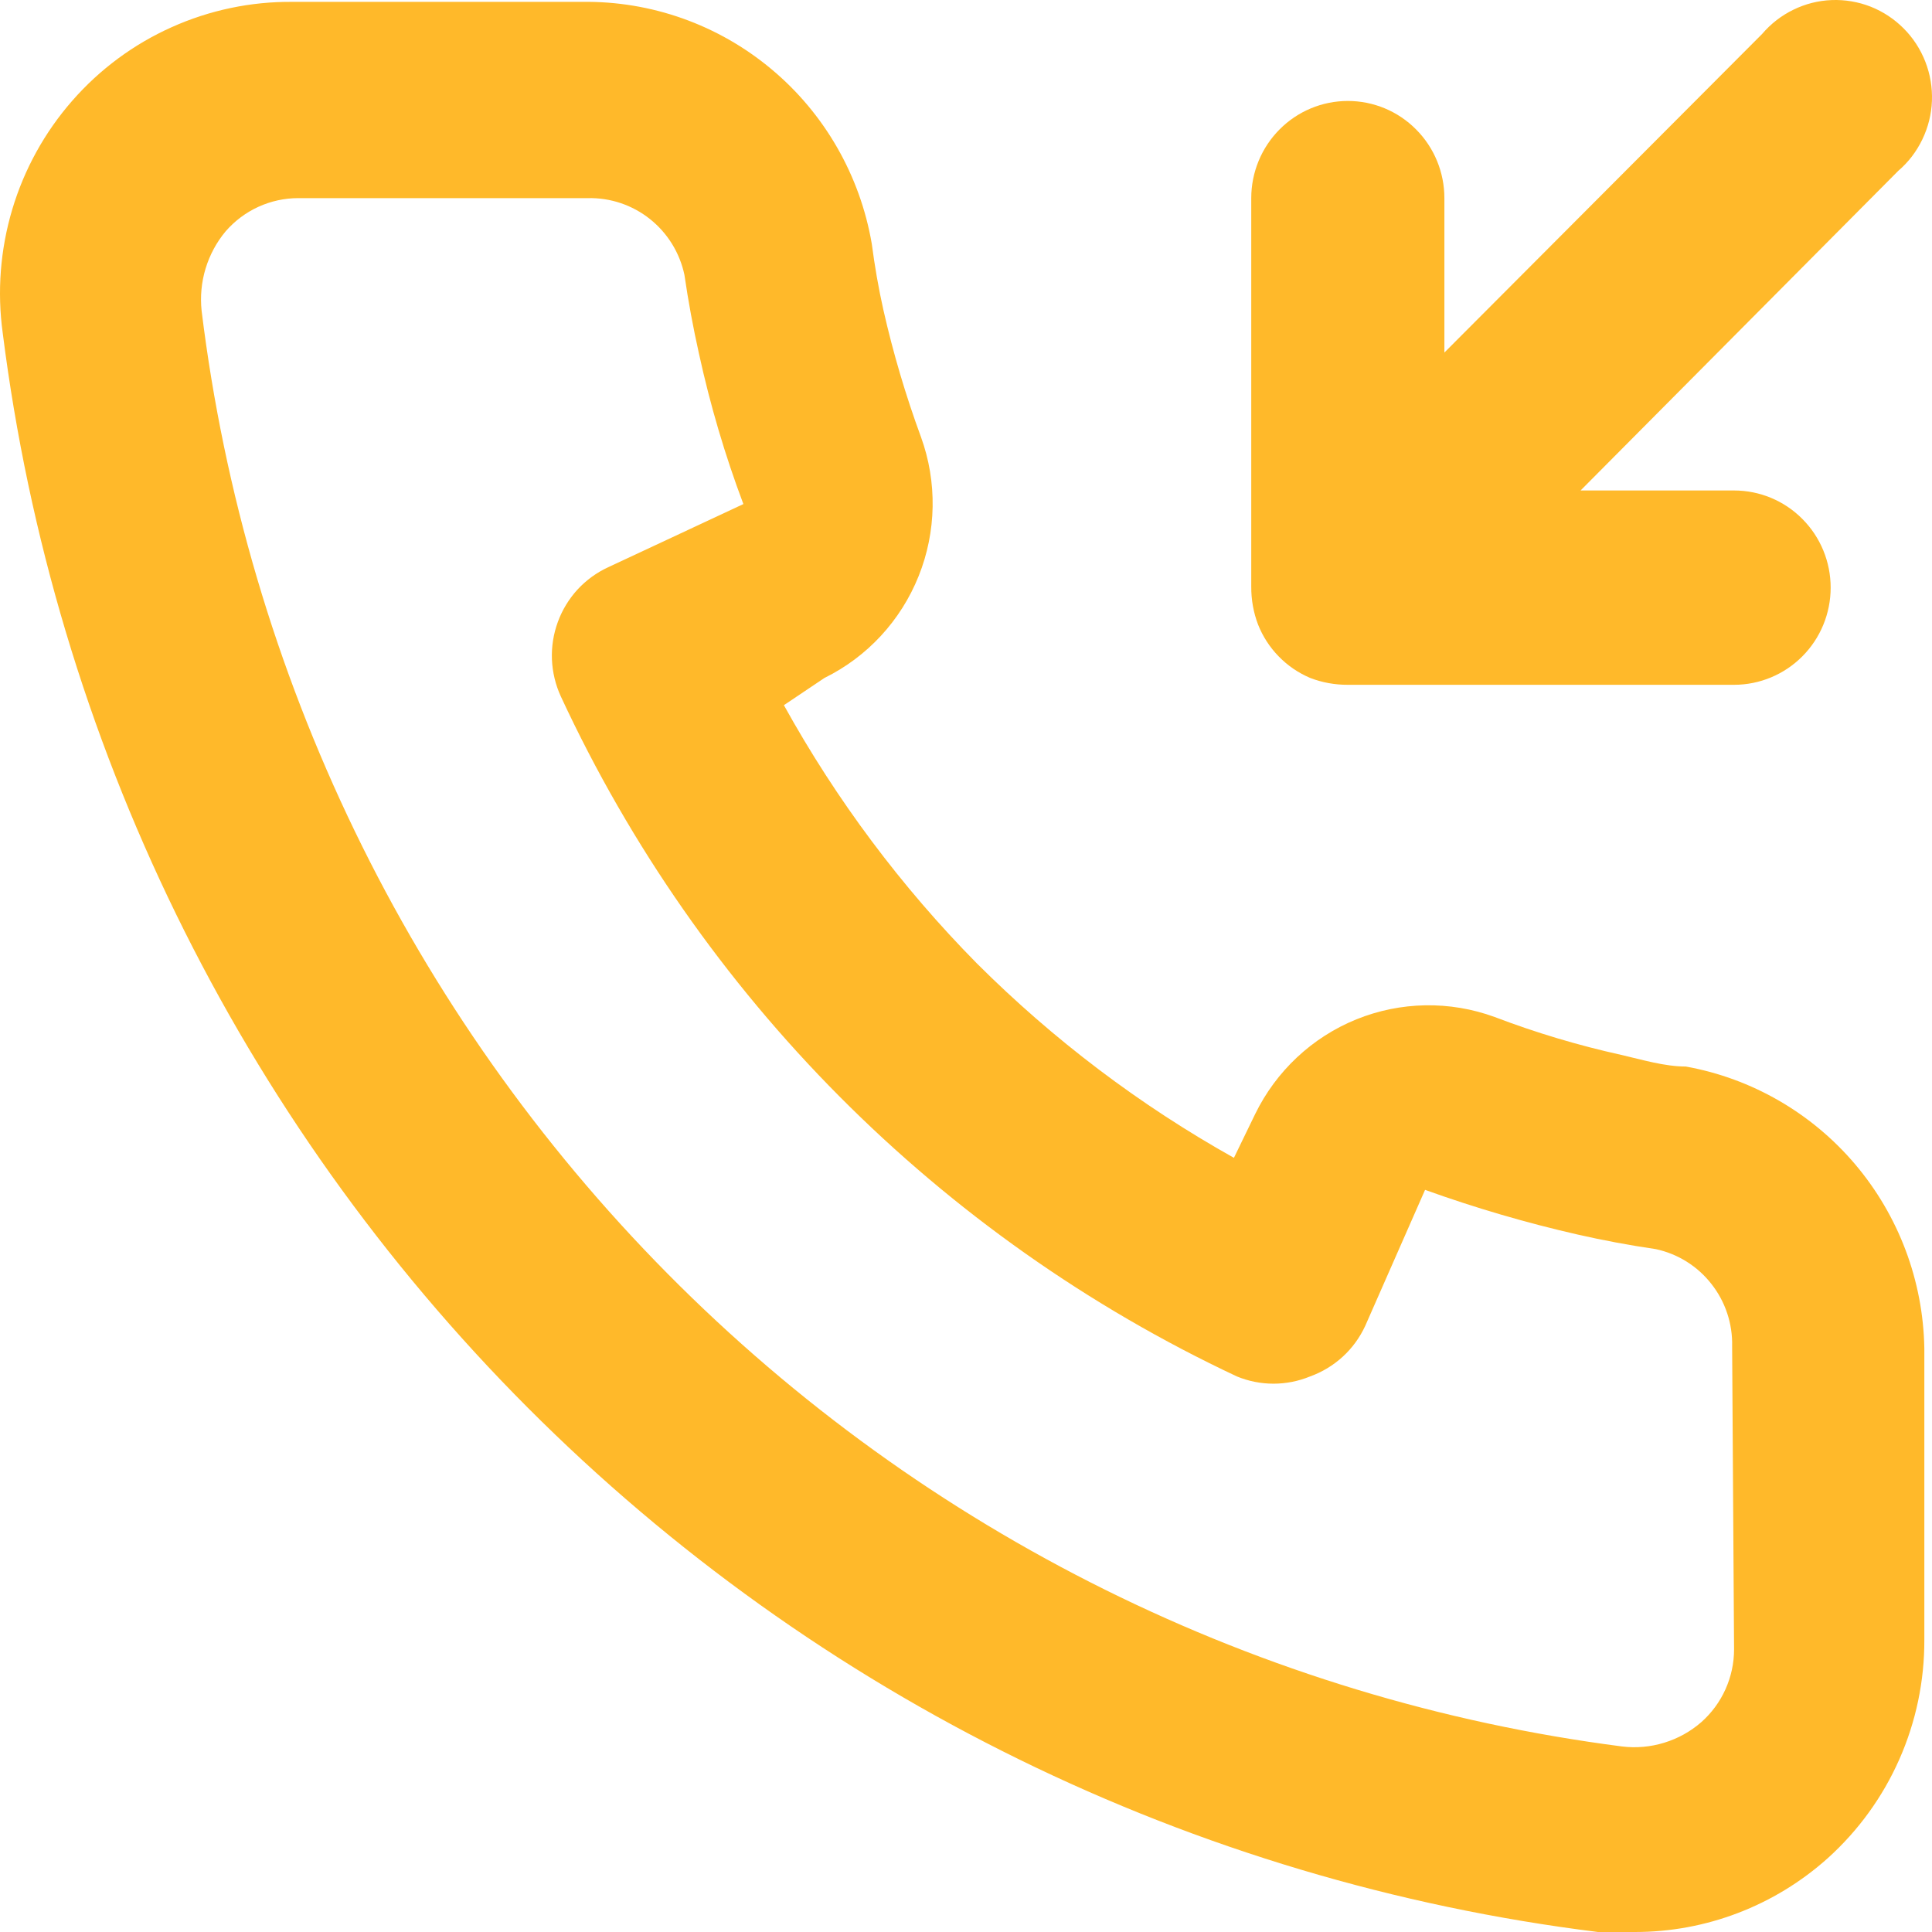 <svg width="31" height="31" viewBox="0 0 31 31" fill="none" xmlns="http://www.w3.org/2000/svg">
<path d="M21.023 10.878C21.215 10.952 21.42 10.989 21.627 10.988H27.824C28.235 10.988 28.63 10.823 28.92 10.531C29.211 10.239 29.374 9.842 29.374 9.429C29.374 9.015 29.211 8.619 28.92 8.327C28.63 8.034 28.235 7.87 27.824 7.87H25.361L30.458 2.742C30.621 2.603 30.752 2.431 30.845 2.237C30.938 2.044 30.991 1.833 30.999 1.619C31.007 1.404 30.971 1.19 30.893 0.99C30.815 0.79 30.697 0.608 30.546 0.457C30.395 0.305 30.215 0.186 30.016 0.107C29.817 0.029 29.604 -0.007 29.391 0.001C29.177 0.009 28.968 0.062 28.776 0.156C28.584 0.249 28.413 0.382 28.274 0.545L23.176 5.657V3.179C23.176 2.765 23.013 2.369 22.722 2.077C22.432 1.784 22.038 1.62 21.627 1.62C21.216 1.62 20.822 1.784 20.531 2.077C20.241 2.369 20.077 2.765 20.077 3.179V9.413C20.076 9.621 20.112 9.827 20.186 10.021C20.262 10.213 20.375 10.387 20.519 10.534C20.662 10.681 20.834 10.798 21.023 10.878ZM27.05 17.113C26.709 17.113 26.352 17.004 26.012 16.926C25.321 16.773 24.643 16.57 23.982 16.318C23.263 16.055 22.473 16.069 21.764 16.356C21.054 16.644 20.476 17.186 20.139 17.877L19.799 18.578C18.289 17.733 16.903 16.684 15.677 15.461C14.46 14.228 13.418 12.833 12.578 11.315L13.229 10.878C13.916 10.54 14.454 9.958 14.74 9.244C15.026 8.531 15.04 7.736 14.778 7.013C14.533 6.347 14.331 5.665 14.174 4.971C14.097 4.628 14.035 4.27 13.988 3.911C13.8 2.814 13.229 1.819 12.376 1.108C11.524 0.396 10.447 0.014 9.34 0.03H4.692C4.024 0.024 3.363 0.163 2.753 0.437C2.143 0.71 1.599 1.113 1.158 1.618C0.717 2.122 0.389 2.716 0.197 3.359C0.005 4.002 -0.048 4.68 0.044 5.345C0.869 11.875 3.834 17.942 8.469 22.588C13.104 27.233 19.146 30.193 25.64 31H26.229C27.371 31.002 28.474 30.58 29.327 29.816C29.817 29.374 30.209 28.834 30.476 28.229C30.743 27.625 30.88 26.97 30.877 26.309V21.633C30.858 20.55 30.466 19.508 29.768 18.683C29.07 17.859 28.109 17.304 27.05 17.113ZM27.824 26.464C27.824 26.686 27.777 26.904 27.686 27.106C27.595 27.308 27.463 27.487 27.298 27.633C27.125 27.784 26.922 27.896 26.703 27.963C26.485 28.03 26.254 28.051 26.027 28.023C20.224 27.275 14.835 24.604 10.708 20.433C6.581 16.262 3.952 10.828 3.235 4.987C3.211 4.759 3.232 4.528 3.299 4.308C3.366 4.088 3.476 3.884 3.623 3.709C3.768 3.543 3.947 3.409 4.147 3.318C4.347 3.227 4.565 3.179 4.785 3.179H9.433C9.793 3.171 10.145 3.289 10.428 3.514C10.711 3.739 10.907 4.056 10.982 4.41C11.044 4.836 11.122 5.257 11.215 5.673C11.394 6.494 11.632 7.302 11.928 8.088L9.758 9.102C9.573 9.187 9.406 9.309 9.267 9.459C9.129 9.61 9.021 9.787 8.951 9.979C8.88 10.172 8.848 10.377 8.856 10.582C8.865 10.787 8.913 10.988 8.999 11.175C11.229 15.979 15.069 19.842 19.845 22.085C20.222 22.241 20.645 22.241 21.023 22.085C21.216 22.015 21.393 21.908 21.545 21.769C21.697 21.63 21.819 21.462 21.906 21.274L22.866 19.092C23.667 19.38 24.485 19.62 25.314 19.809C25.728 19.903 26.146 19.981 26.569 20.043C26.922 20.119 27.237 20.316 27.46 20.601C27.684 20.885 27.802 21.239 27.793 21.602L27.824 26.464Z" fill="#FFB92A"/>
</svg>
